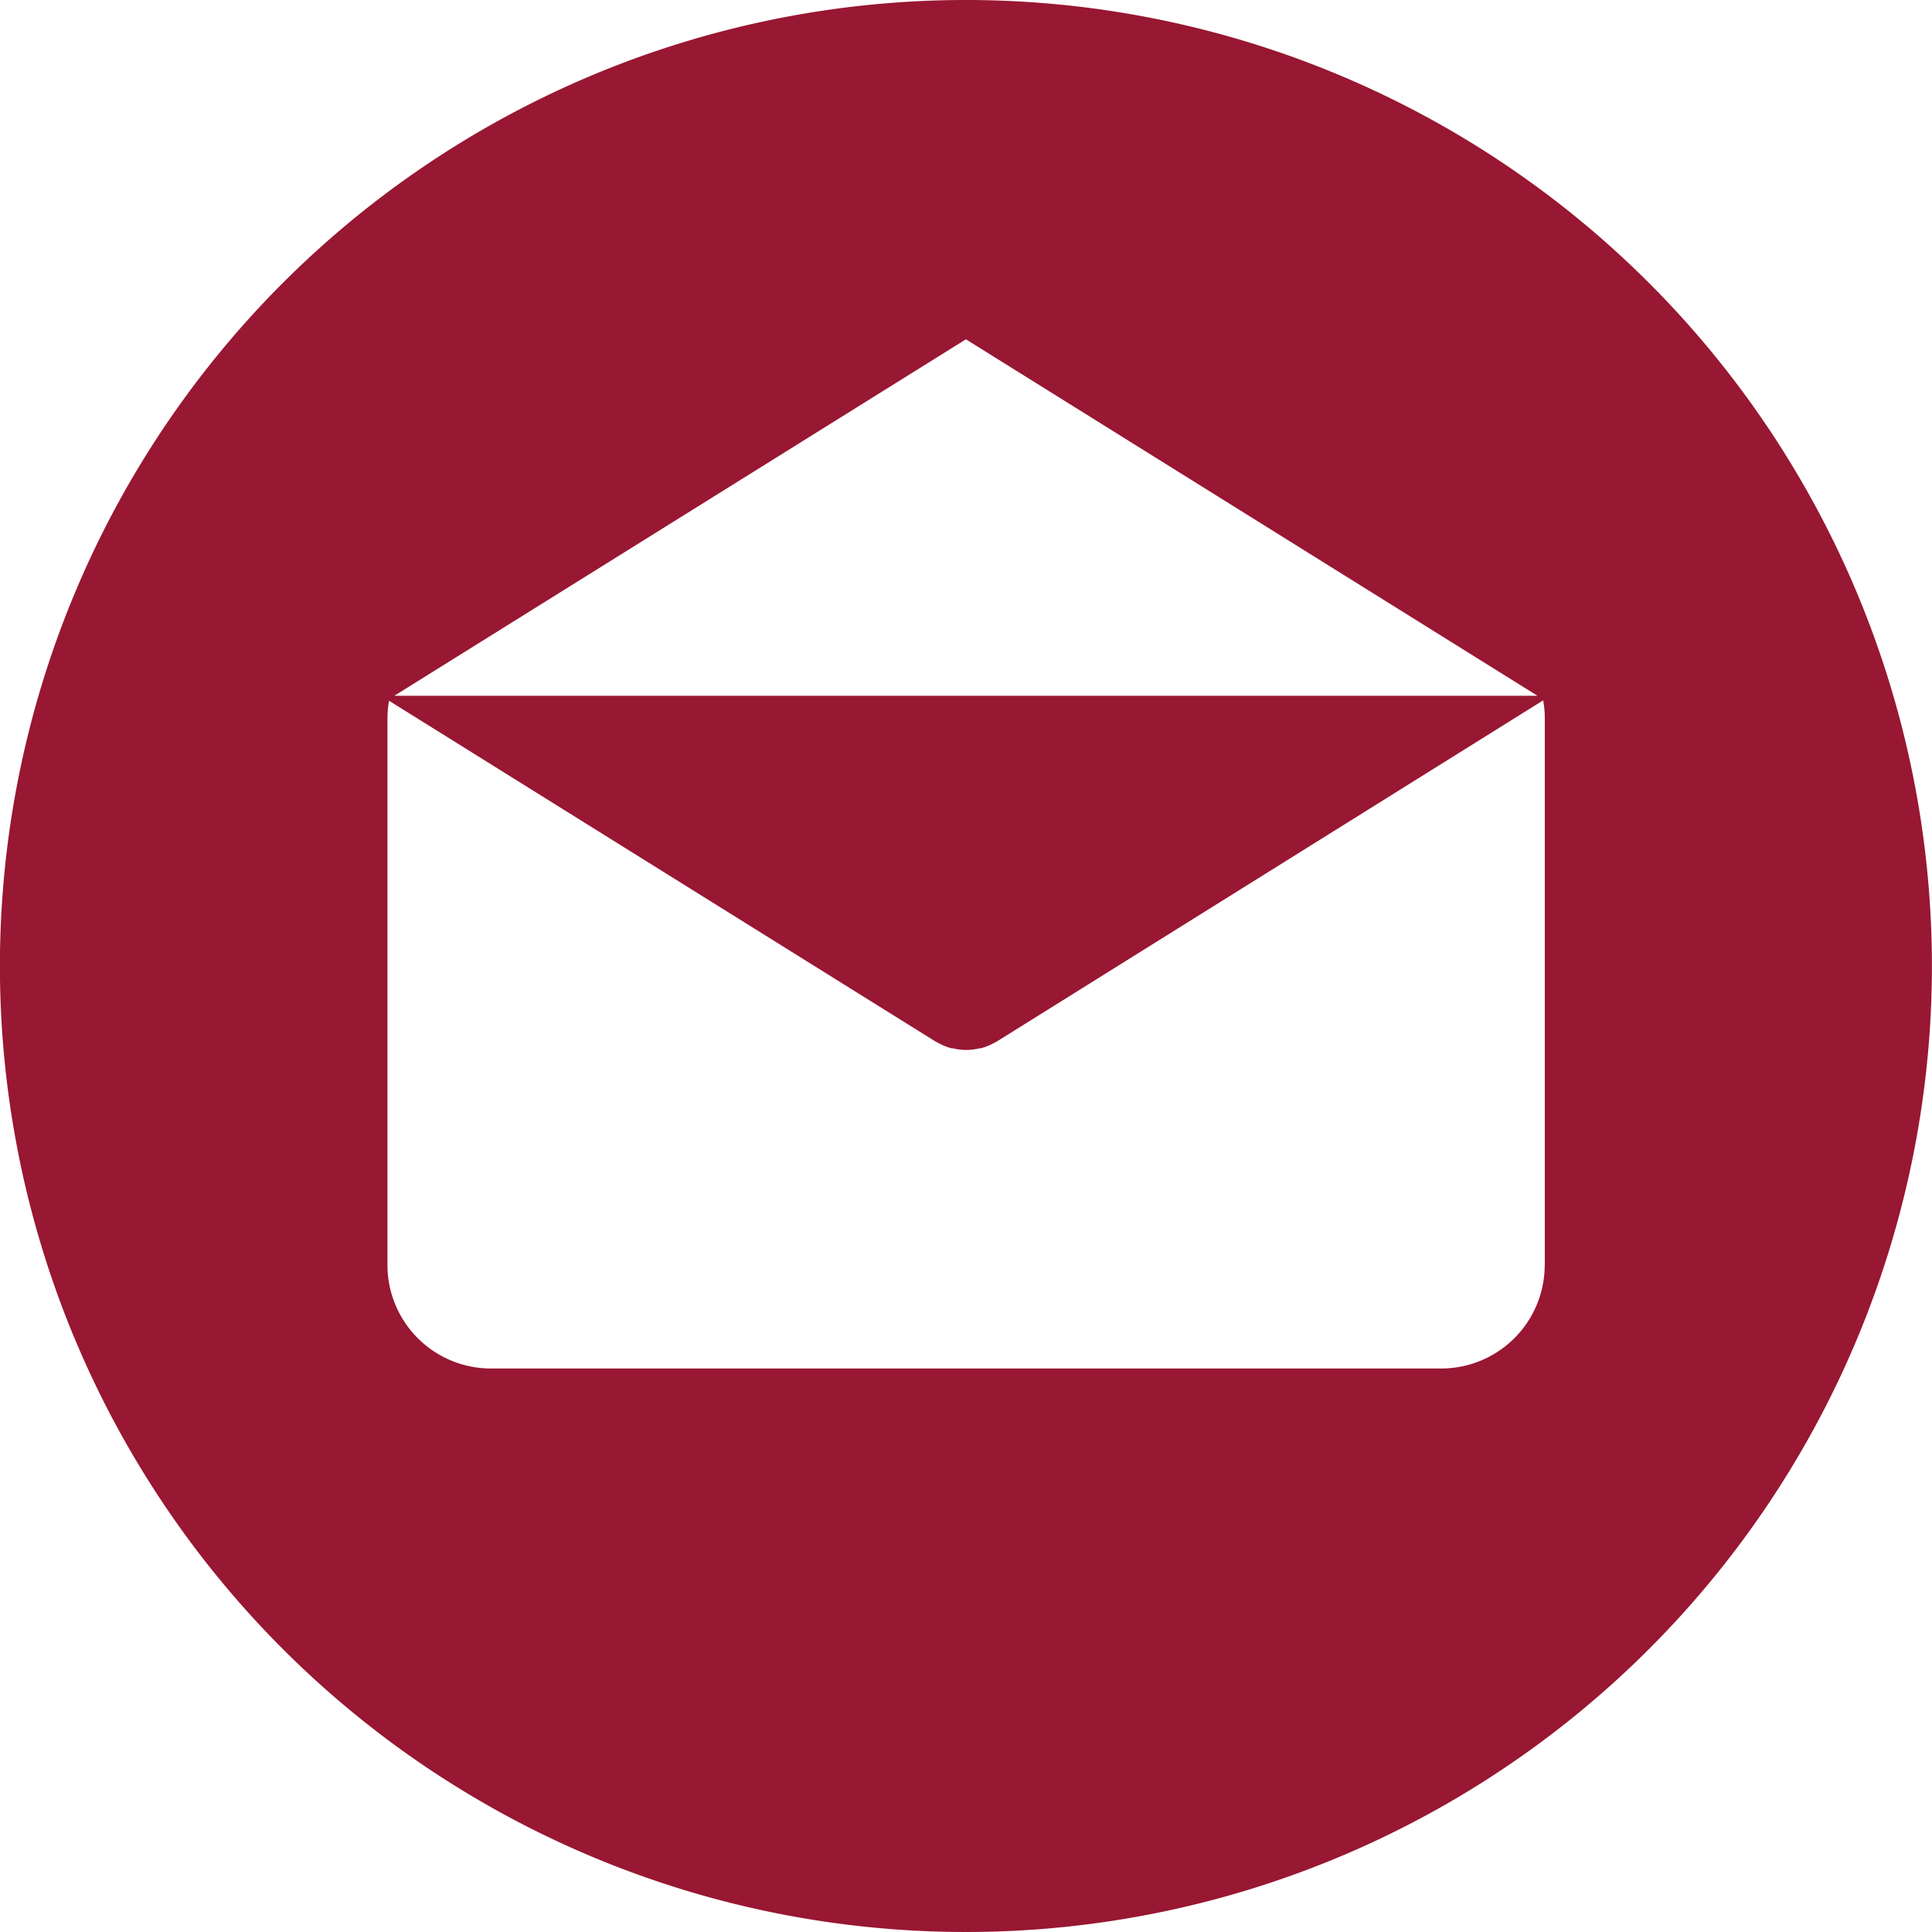 <svg xmlns="http://www.w3.org/2000/svg" width="24" height="24" viewBox="0 0 24 24"><defs><style>.a{fill:#981732;}</style></defs><g transform="translate(0)"><g transform="translate(0)"><path class="a" d="M12,0A12,12,0,1,0,24,12,12,12,0,0,0,12,0Zm0,4.215,7.1,4.428H4.9Zm7.19,11.5h0A1.286,1.286,0,0,1,17.9,17H6.1a1.286,1.286,0,0,1-1.286-1.286V8.925a1.279,1.279,0,0,1,.02-.22l6.785,4.231.026.014.027.014a.712.712,0,0,0,.148.058l.016,0a.732.732,0,0,0,.167.021h0a.719.719,0,0,0,.167-.021l.016,0a.719.719,0,0,0,.148-.058l.027-.014.026-.014L19.171,8.7a1.277,1.277,0,0,1,.02.22v6.789Z" transform="translate(-0.001)"/></g></g></svg>